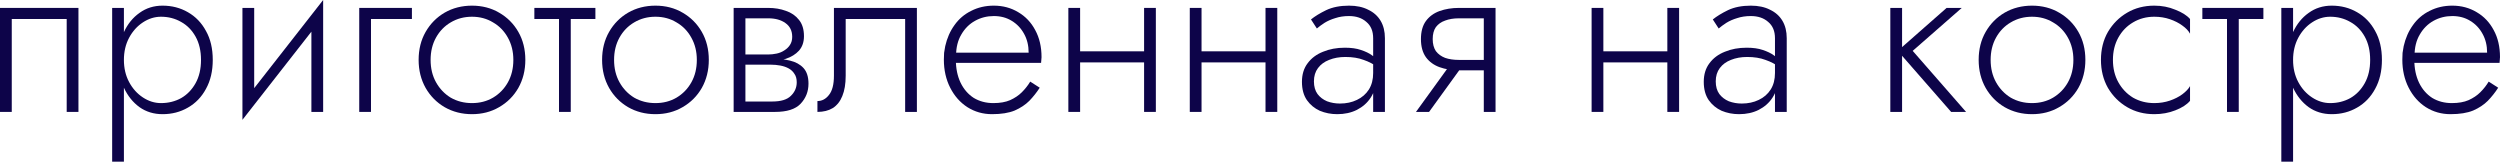 <?xml version="1.0" encoding="UTF-8"?> <svg xmlns="http://www.w3.org/2000/svg" viewBox="0 0 243.278 15.73" fill="none"><path d="M7.634 0.77V10.89H6.49V1.848H1.144V10.89H0V0.77H7.634Z" fill="#0D0449"></path><path d="M12.058 15.73H10.914V0.77H12.058V15.73ZM20.704 5.83C20.704 6.915 20.484 7.854 20.044 8.646C19.618 9.438 19.032 10.047 18.284 10.472C17.55 10.897 16.729 11.11 15.82 11.11C14.969 11.11 14.221 10.883 13.576 10.428C12.93 9.959 12.424 9.328 12.058 8.536C11.706 7.729 11.53 6.827 11.53 5.83C11.53 4.818 11.706 3.916 12.058 3.124C12.424 2.332 12.93 1.709 13.576 1.254C14.221 0.785 14.969 0.55 15.82 0.55C16.729 0.55 17.55 0.763 18.284 1.188C19.032 1.613 19.618 2.222 20.044 3.014C20.484 3.791 20.704 4.73 20.704 5.83ZM19.56 5.83C19.56 4.95 19.384 4.195 19.032 3.564C18.68 2.933 18.21 2.457 17.624 2.134C17.037 1.797 16.384 1.628 15.666 1.628C15.05 1.628 14.463 1.811 13.906 2.178C13.348 2.545 12.901 3.043 12.564 3.674C12.226 4.305 12.058 5.023 12.058 5.83C12.058 6.637 12.226 7.355 12.564 7.986C12.901 8.617 13.348 9.115 13.906 9.482C14.463 9.849 15.05 10.032 15.666 10.032C16.384 10.032 17.037 9.871 17.624 9.548C18.21 9.211 18.68 8.727 19.032 8.096C19.384 7.465 19.56 6.71 19.56 5.83Z" fill="#0D0449"></path><path d="M31.336 1.76L23.592 11.66L23.702 9.9L31.446 0L31.336 1.76ZM24.736 0.77V10.032L23.592 11.66V0.77H24.736ZM31.446 0V10.89H30.302V1.628L31.446 0Z" fill="#0D0449"></path><path d="M34.958 0.77H40.084V1.848H36.102V10.89H34.958V0.77Z" fill="#0D0449"></path><path d="M40.737 5.83C40.737 4.803 40.965 3.894 41.419 3.102C41.874 2.31 42.49 1.687 43.267 1.232C44.059 0.777 44.947 0.55 45.929 0.55C46.912 0.55 47.792 0.777 48.569 1.232C49.361 1.687 49.985 2.31 50.439 3.102C50.894 3.894 51.121 4.803 51.121 5.83C51.121 6.842 50.894 7.751 50.439 8.558C49.985 9.35 49.361 9.973 48.569 10.428C47.792 10.883 46.912 11.11 45.929 11.11C44.947 11.11 44.059 10.883 43.267 10.428C42.49 9.973 41.874 9.35 41.419 8.558C40.965 7.751 40.737 6.842 40.737 5.83ZM41.903 5.83C41.903 6.651 42.079 7.377 42.431 8.008C42.783 8.639 43.26 9.137 43.861 9.504C44.477 9.856 45.167 10.032 45.929 10.032C46.692 10.032 47.374 9.856 47.975 9.504C48.591 9.137 49.075 8.639 49.427 8.008C49.779 7.377 49.955 6.651 49.955 5.83C49.955 5.023 49.779 4.305 49.427 3.674C49.075 3.029 48.591 2.53 47.975 2.178C47.374 1.811 46.692 1.628 45.929 1.628C45.167 1.628 44.477 1.811 43.861 2.178C43.26 2.53 42.783 3.021 42.431 3.652C42.079 4.283 41.903 5.009 41.903 5.83Z" fill="#0D0449"></path><path d="M51.999 0.77H57.939V1.848H51.999V0.77ZM54.397 1.078H55.541V10.89H54.397V1.078Z" fill="#0D0449"></path><path d="M58.591 5.83C58.591 4.803 58.818 3.894 59.273 3.102C59.727 2.31 60.344 1.687 61.121 1.232C61.913 0.777 62.8 0.55 63.783 0.55C64.766 0.55 65.645 0.777 66.423 1.232C67.215 1.687 67.838 2.31 68.293 3.102C68.747 3.894 68.975 4.803 68.975 5.83C68.975 6.842 68.747 7.751 68.293 8.558C67.838 9.35 67.215 9.973 66.423 10.428C65.645 10.883 64.766 11.11 63.783 11.11C62.8 11.11 61.913 10.883 61.121 10.428C60.344 9.973 59.727 9.35 59.273 8.558C58.818 7.751 58.591 6.842 58.591 5.83ZM59.757 5.83C59.757 6.651 59.933 7.377 60.285 8.008C60.637 8.639 61.114 9.137 61.715 9.504C62.331 9.856 63.02 10.032 63.783 10.032C64.545 10.032 65.228 9.856 65.829 9.504C66.445 9.137 66.929 8.639 67.281 8.008C67.633 7.377 67.809 6.651 67.809 5.83C67.809 5.023 67.633 4.305 67.281 3.674C66.929 3.029 66.445 2.53 65.829 2.178C65.228 1.811 64.545 1.628 63.783 1.628C63.02 1.628 62.331 1.811 61.715 2.178C61.114 2.53 60.637 3.021 60.285 3.652C59.933 4.283 59.757 5.009 59.757 5.83Z" fill="#0D0449"></path><path d="M72.053 5.698H74.978C75.683 5.698 76.313 5.764 76.87 5.896C77.428 6.028 77.868 6.27 78.191 6.622C78.513 6.974 78.675 7.48 78.675 8.14C78.675 8.903 78.418 9.555 77.905 10.098C77.406 10.626 76.577 10.89 75.419 10.89H72.053V9.878H75.155C75.991 9.878 76.592 9.695 76.959 9.328C77.34 8.961 77.531 8.521 77.531 8.008C77.531 7.671 77.457 7.399 77.311 7.194C77.178 6.974 76.995 6.798 76.761 6.666C76.526 6.534 76.255 6.439 75.947 6.38C75.639 6.321 75.316 6.292 74.978 6.292H72.053V5.698ZM72.053 5.962V5.302H74.759C75.023 5.302 75.294 5.273 75.573 5.214C75.851 5.155 76.101 5.053 76.32 4.906C76.555 4.759 76.739 4.583 76.87 4.378C77.017 4.158 77.091 3.894 77.091 3.586C77.091 2.999 76.87 2.552 76.431 2.244C76.005 1.936 75.448 1.782 74.759 1.782H72.053V0.77H74.759C75.389 0.77 75.961 0.865 76.475 1.056C77.003 1.232 77.428 1.525 77.751 1.936C78.073 2.332 78.235 2.86 78.235 3.52C78.235 4.092 78.073 4.561 77.751 4.928C77.428 5.28 77.003 5.544 76.475 5.72C75.961 5.881 75.389 5.962 74.759 5.962H72.053ZM71.392 0.77H72.537V10.89H71.392V0.77Z" fill="#0D0449"></path><path d="M89.224 0.77V10.89H88.081V1.848H82.295V7.37C82.295 8.162 82.185 8.822 81.965 9.35C81.759 9.863 81.451 10.252 81.041 10.516C80.63 10.765 80.131 10.89 79.545 10.89V9.834C79.985 9.834 80.359 9.636 80.667 9.24C80.989 8.844 81.151 8.221 81.151 7.37V0.77H89.224Z" fill="#0D0449"></path><path d="M92.575 6.116V5.126H100.099C100.099 4.437 99.952 3.828 99.659 3.3C99.365 2.757 98.962 2.332 98.449 2.024C97.95 1.716 97.371 1.562 96.711 1.562C96.051 1.562 95.442 1.716 94.885 2.024C94.327 2.332 93.88 2.779 93.543 3.366C93.205 3.938 93.037 4.62 93.037 5.412L93.015 5.808C93.015 6.659 93.169 7.407 93.477 8.052C93.785 8.683 94.21 9.174 94.753 9.526C95.31 9.863 95.948 10.032 96.667 10.032C97.312 10.032 97.855 9.937 98.295 9.746C98.749 9.541 99.131 9.284 99.439 8.976C99.761 8.653 100.033 8.309 100.253 7.942L101.177 8.536C100.883 8.991 100.546 9.416 100.165 9.812C99.783 10.193 99.307 10.509 98.735 10.758C98.163 10.993 97.429 11.11 96.535 11.11C95.655 11.11 94.855 10.883 94.137 10.428C93.433 9.973 92.875 9.343 92.465 8.536C92.054 7.729 91.849 6.82 91.849 5.808C91.849 5.573 91.856 5.353 91.871 5.148C91.9 4.928 91.937 4.708 91.981 4.488C92.157 3.711 92.457 3.029 92.883 2.442C93.308 1.841 93.851 1.379 94.511 1.056C95.171 0.719 95.904 0.55 96.711 0.55C97.591 0.55 98.383 0.763 99.087 1.188C99.791 1.599 100.341 2.178 100.737 2.926C101.147 3.674 101.353 4.554 101.353 5.566C101.353 5.654 101.345 5.749 101.331 5.852C101.331 5.94 101.323 6.028 101.309 6.116H92.575Z" fill="#0D0449"></path><path d="M104.645 6.072V4.994H112.037V6.072H104.645ZM111.333 0.77H112.477V10.89H111.333V0.77ZM103.963 0.77H105.107V10.89H103.963V0.77Z" fill="#0D0449"></path><path d="M116.461 6.072V4.994H123.853V6.072H116.461ZM123.149 0.77H124.293V10.89H123.149V0.77ZM115.779 0.77H116.923V10.89H115.779V0.77Z" fill="#0D0449"></path><path d="M127.86 7.92C127.86 8.419 127.977 8.829 128.212 9.152C128.446 9.46 128.754 9.695 129.136 9.856C129.532 10.003 129.95 10.076 130.39 10.076C131.006 10.076 131.556 9.959 132.04 9.724C132.538 9.489 132.927 9.152 133.206 8.712C133.484 8.272 133.624 7.737 133.624 7.106L133.888 7.766C133.888 8.411 133.719 8.991 133.382 9.504C133.059 10.003 132.612 10.399 132.04 10.692C131.482 10.971 130.844 11.11 130.126 11.11C129.524 11.11 128.96 11 128.432 10.78C127.918 10.545 127.5 10.201 127.178 9.746C126.855 9.277 126.694 8.683 126.694 7.964C126.694 7.245 126.877 6.644 127.244 6.16C127.61 5.661 128.109 5.287 128.74 5.038C129.37 4.774 130.082 4.642 130.874 4.642C131.49 4.642 132.01 4.715 132.436 4.862C132.876 5.009 133.228 5.177 133.492 5.368C133.77 5.559 133.968 5.72 134.086 5.852V6.556C133.675 6.248 133.213 6.006 132.7 5.83C132.201 5.639 131.607 5.544 130.918 5.544C130.331 5.544 129.803 5.639 129.334 5.83C128.879 6.006 128.52 6.27 128.256 6.622C127.992 6.974 127.86 7.407 127.86 7.92ZM128.146 2.772L127.574 1.892C127.955 1.584 128.446 1.283 129.048 0.99C129.664 0.697 130.404 0.55 131.27 0.55C132.003 0.55 132.626 0.682 133.14 0.946C133.668 1.195 134.071 1.555 134.35 2.024C134.628 2.493 134.768 3.058 134.768 3.718V10.89H133.624V3.718C133.624 3.029 133.404 2.501 132.964 2.134C132.538 1.753 131.974 1.562 131.27 1.562C130.786 1.562 130.346 1.628 129.95 1.76C129.554 1.877 129.202 2.031 128.894 2.222C128.6 2.413 128.351 2.596 128.146 2.772Z" fill="#0D0449"></path><path d="M139.065 10.89H137.79L141.31 6.028H142.585L139.065 10.89ZM145.533 10.89H144.39V0.77H145.533V10.89ZM144.851 5.83V6.842H141.969C141.28 6.842 140.649 6.739 140.077 6.534C139.52 6.329 139.08 6.006 138.757 5.566C138.435 5.111 138.273 4.525 138.273 3.806C138.273 3.073 138.435 2.486 138.757 2.046C139.08 1.606 139.52 1.283 140.077 1.078C140.649 0.873 141.28 0.77 141.969 0.77H144.851V1.782H141.969C141.456 1.782 141.009 1.855 140.627 2.002C140.246 2.134 139.946 2.347 139.725 2.64C139.52 2.933 139.418 3.322 139.418 3.806C139.418 4.275 139.52 4.664 139.725 4.972C139.946 5.265 140.246 5.485 140.627 5.632C141.009 5.764 141.456 5.83 141.969 5.83H144.851Z" fill="#0D0449"></path><path d="M155.563 6.072V4.994H162.955V6.072H155.563ZM162.251 0.77H163.395V10.89H162.251V0.77ZM154.881 0.77H156.025V10.89H154.881V0.77Z" fill="#0D0449"></path><path d="M166.961 7.92C166.961 8.419 167.079 8.829 167.313 9.152C167.548 9.46 167.856 9.695 168.237 9.856C168.633 10.003 169.051 10.076 169.491 10.076C170.107 10.076 170.657 9.959 171.141 9.724C171.64 9.489 172.029 9.152 172.307 8.712C172.586 8.272 172.725 7.737 172.725 7.106L172.989 7.766C172.989 8.411 172.821 8.991 172.483 9.504C172.161 10.003 171.713 10.399 171.141 10.692C170.584 10.971 169.946 11.11 169.227 11.11C168.626 11.11 168.061 11 167.533 10.78C167.02 10.545 166.602 10.201 166.279 9.746C165.957 9.277 165.795 8.683 165.795 7.964C165.795 7.245 165.979 6.644 166.345 6.16C166.712 5.661 167.211 5.287 167.841 5.038C168.472 4.774 169.183 4.642 169.975 4.642C170.591 4.642 171.112 4.715 171.537 4.862C171.977 5.009 172.329 5.177 172.593 5.368C172.872 5.559 173.07 5.72 173.187 5.852V6.556C172.777 6.248 172.315 6.006 171.801 5.83C171.302 5.639 170.709 5.544 170.019 5.544C169.433 5.544 168.905 5.639 168.435 5.83C167.981 6.006 167.621 6.27 167.357 6.622C167.093 6.974 166.961 7.407 166.961 7.92ZM167.247 2.772L166.675 1.892C167.057 1.584 167.548 1.283 168.149 0.99C168.765 0.697 169.506 0.55 170.371 0.55C171.105 0.55 171.728 0.682 172.241 0.946C172.769 1.195 173.173 1.555 173.451 2.024C173.73 2.493 173.869 3.058 173.869 3.718V10.89H172.725V3.718C172.725 3.029 172.505 2.501 172.065 2.134C171.64 1.753 171.075 1.562 170.371 1.562C169.887 1.562 169.447 1.628 169.051 1.76C168.655 1.877 168.303 2.031 167.995 2.222C167.702 2.413 167.452 2.596 167.247 2.772Z" fill="#0D0449"></path><path d="M183.949 0.77H185.093V10.89H183.949V0.77ZM189.427 0.77H190.901L186.127 4.95L191.319 10.89H189.867L184.675 4.95L189.427 0.77Z" fill="#0D0449"></path><path d="M192.546 5.83C192.546 4.803 192.773 3.894 193.228 3.102C193.683 2.31 194.299 1.687 195.076 1.232C195.868 0.777 196.755 0.55 197.738 0.55C198.721 0.55 199.6 0.777 200.378 1.232C201.17 1.687 201.793 2.31 202.248 3.102C202.703 3.894 202.93 4.803 202.93 5.83C202.93 6.842 202.703 7.751 202.248 8.558C201.793 9.35 201.17 9.973 200.378 10.428C199.6 10.883 198.721 11.11 197.738 11.11C196.755 11.11 195.868 10.883 195.076 10.428C194.299 9.973 193.683 9.35 193.228 8.558C192.773 7.751 192.546 6.842 192.546 5.83ZM193.712 5.83C193.712 6.651 193.888 7.377 194.24 8.008C194.592 8.639 195.069 9.137 195.67 9.504C196.286 9.856 196.975 10.032 197.738 10.032C198.5 10.032 199.183 9.856 199.784 9.504C200.4 9.137 200.884 8.639 201.236 8.008C201.588 7.377 201.764 6.651 201.764 5.83C201.764 5.023 201.588 4.305 201.236 3.674C200.884 3.029 200.4 2.53 199.784 2.178C199.183 1.811 198.5 1.628 197.738 1.628C196.975 1.628 196.286 1.811 195.67 2.178C195.069 2.53 194.592 3.021 194.24 3.652C193.888 4.283 193.712 5.009 193.712 5.83Z" fill="#0D0449"></path><path d="M205.612 5.83C205.612 6.651 205.788 7.377 206.14 8.008C206.492 8.639 206.968 9.137 207.57 9.504C208.186 9.856 208.875 10.032 209.638 10.032C210.18 10.032 210.686 9.951 211.156 9.79C211.625 9.629 212.028 9.423 212.366 9.174C212.718 8.91 212.967 8.646 213.114 8.382V9.812C212.806 10.179 212.329 10.487 211.684 10.736C211.053 10.985 210.371 11.11 209.638 11.11C208.655 11.11 207.775 10.883 206.998 10.428C206.22 9.973 205.597 9.35 205.128 8.558C204.673 7.751 204.446 6.842 204.446 5.83C204.446 4.803 204.673 3.894 205.128 3.102C205.597 2.31 206.22 1.687 206.998 1.232C207.775 0.777 208.655 0.55 209.638 0.55C210.371 0.55 211.053 0.682 211.684 0.946C212.329 1.195 212.806 1.496 213.114 1.848V3.278C212.967 2.999 212.718 2.735 212.366 2.486C212.028 2.237 211.625 2.031 211.156 1.87C210.686 1.709 210.18 1.628 209.638 1.628C208.875 1.628 208.186 1.811 207.57 2.178C206.968 2.53 206.492 3.021 206.14 3.652C205.788 4.283 205.612 5.009 205.612 5.83Z" fill="#0D0449"></path><path d="M214.314 0.77H220.253V1.848H214.314V0.77ZM216.712 1.078H217.856V10.89H216.712V1.078Z" fill="#0D0449"></path><path d="M223.142 15.73H221.998V0.77H223.142V15.73ZM231.788 5.83C231.788 6.915 231.568 7.854 231.128 8.646C230.702 9.438 230.115 10.047 229.368 10.472C228.634 10.897 227.813 11.11 226.904 11.11C226.053 11.11 225.305 10.883 224.66 10.428C224.014 9.959 223.508 9.328 223.142 8.536C222.79 7.729 222.614 6.827 222.614 5.83C222.614 4.818 222.79 3.916 223.142 3.124C223.508 2.332 224.014 1.709 224.66 1.254C225.305 0.785 226.053 0.55 226.904 0.55C227.813 0.55 228.634 0.763 229.368 1.188C230.115 1.613 230.702 2.222 231.128 3.014C231.568 3.791 231.788 4.73 231.788 5.83ZM230.643 5.83C230.643 4.95 230.468 4.195 230.115 3.564C229.764 2.933 229.294 2.457 228.707 2.134C228.121 1.797 227.468 1.628 226.749 1.628C226.134 1.628 225.547 1.811 224.99 2.178C224.432 2.545 223.985 3.043 223.648 3.674C223.31 4.305 223.142 5.023 223.142 5.83C223.142 6.637 223.31 7.355 223.648 7.986C223.985 8.617 224.432 9.115 224.99 9.482C225.547 9.849 226.134 10.032 226.749 10.032C227.468 10.032 228.121 9.871 228.707 9.548C229.294 9.211 229.764 8.727 230.115 8.096C230.468 7.465 230.643 6.71 230.643 5.83Z" fill="#0D0449"></path><path d="M234.5 6.116V5.126H242.024C242.024 4.437 241.878 3.828 241.584 3.3C241.291 2.757 240.888 2.332 240.374 2.024C239.876 1.716 239.296 1.562 238.636 1.562C237.977 1.562 237.368 1.716 236.81 2.024C236.253 2.332 235.806 2.779 235.468 3.366C235.131 3.938 234.963 4.62 234.963 5.412L234.94 5.808C234.94 6.659 235.094 7.407 235.402 8.052C235.71 8.683 236.136 9.174 236.678 9.526C237.236 9.863 237.874 10.032 238.592 10.032C239.238 10.032 239.78 9.937 240.22 9.746C240.675 9.541 241.056 9.284 241.364 8.976C241.687 8.653 241.958 8.309 242.178 7.942L243.102 8.536C242.809 8.991 242.472 9.416 242.091 9.812C241.709 10.193 241.232 10.509 240.66 10.758C240.088 10.993 239.355 11.11 238.46 11.11C237.58 11.11 236.781 10.883 236.063 10.428C235.358 9.973 234.801 9.343 234.39 8.536C233.98 7.729 233.774 6.82 233.774 5.808C233.774 5.573 233.782 5.353 233.796 5.148C233.826 4.928 233.863 4.708 233.906 4.488C234.082 3.711 234.383 3.029 234.808 2.442C235.234 1.841 235.776 1.379 236.436 1.056C237.096 0.719 237.83 0.55 238.636 0.55C239.516 0.55 240.308 0.763 241.013 1.188C241.716 1.599 242.266 2.178 242.663 2.926C243.073 3.674 243.278 4.554 243.278 5.566C243.278 5.654 243.271 5.749 243.256 5.852C243.256 5.94 243.249 6.028 243.234 6.116H234.5Z" fill="#0D0449"></path></svg> 